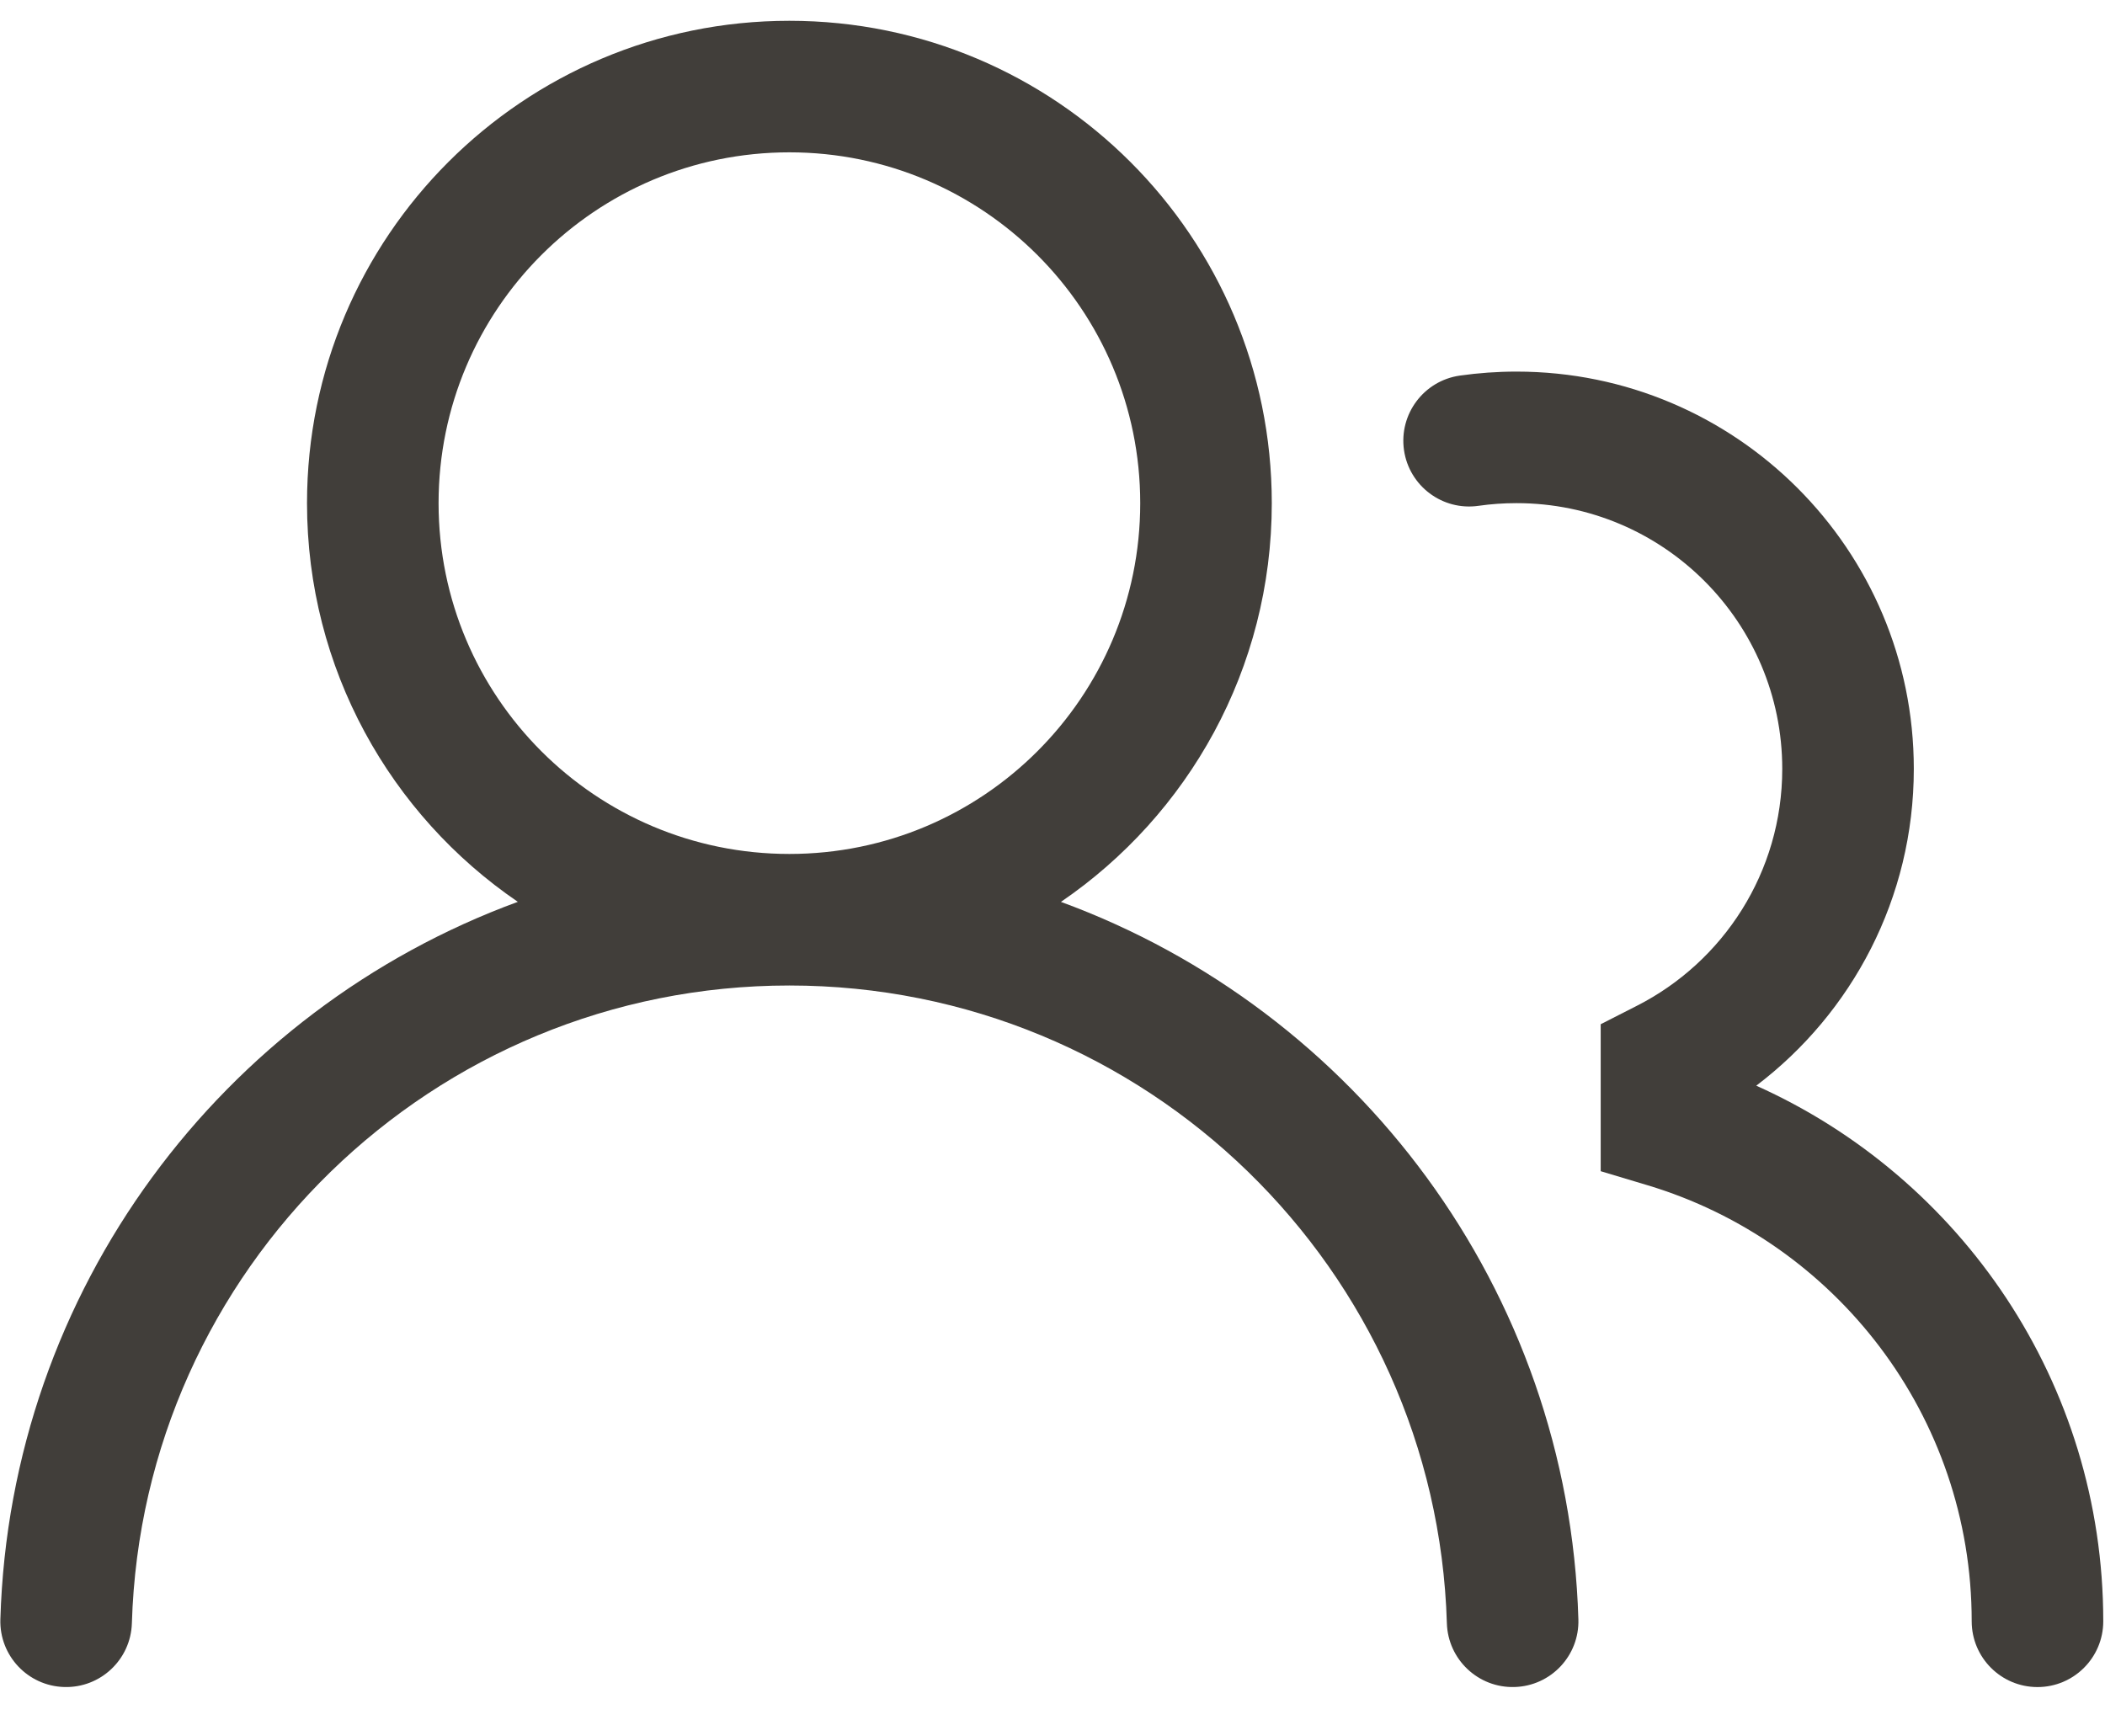 <svg width="40" height="33" viewBox="0 0 40 33" fill="none" xmlns="http://www.w3.org/2000/svg">
  <path fill-rule="evenodd" clip-rule="evenodd" d="M5.834 9.562C5.834 4.499 9.938 0.395 15 0.395C20.063 0.395 24.167 4.499 24.167 9.562C24.167 12.711 22.579 15.489 20.16 17.14C25.767 19.194 29.806 24.5 29.993 30.775C30.014 31.465 29.471 32.041 28.781 32.061C28.091 32.082 27.515 31.539 27.494 30.849C27.294 24.121 21.777 18.729 15 18.729C8.223 18.729 2.706 24.121 2.506 30.849C2.485 31.539 1.909 32.082 1.219 32.061C0.529 32.041 -0.014 31.465 0.007 30.775C0.193 24.5 4.233 19.194 9.84 17.139C7.421 15.489 5.834 12.711 5.834 9.562ZM15 2.895C11.318 2.895 8.334 5.88 8.334 9.562C8.334 13.244 11.318 16.229 15 16.229C18.682 16.229 21.667 13.244 21.667 9.562C21.667 5.88 18.682 2.895 15 2.895Z" fill="#413E3A"/>
  <path d="M28.817 9.562C28.571 9.562 28.329 9.579 28.094 9.613C27.41 9.711 26.777 9.236 26.679 8.553C26.582 7.869 27.056 7.236 27.74 7.138C28.092 7.088 28.452 7.062 28.817 7.062C32.986 7.062 36.367 10.442 36.367 14.612C36.367 17.072 35.19 19.255 33.373 20.633C37.258 22.374 39.967 26.276 39.967 30.812C39.967 31.502 39.407 32.062 38.717 32.062C38.026 32.062 37.467 31.502 37.467 30.812C37.467 26.902 34.872 23.595 31.307 22.525L30.417 22.258V19.465L31.1 19.117C32.745 18.282 33.867 16.577 33.867 14.612C33.867 11.823 31.606 9.562 28.817 9.562Z" fill="#413E3A"/>
</svg>
